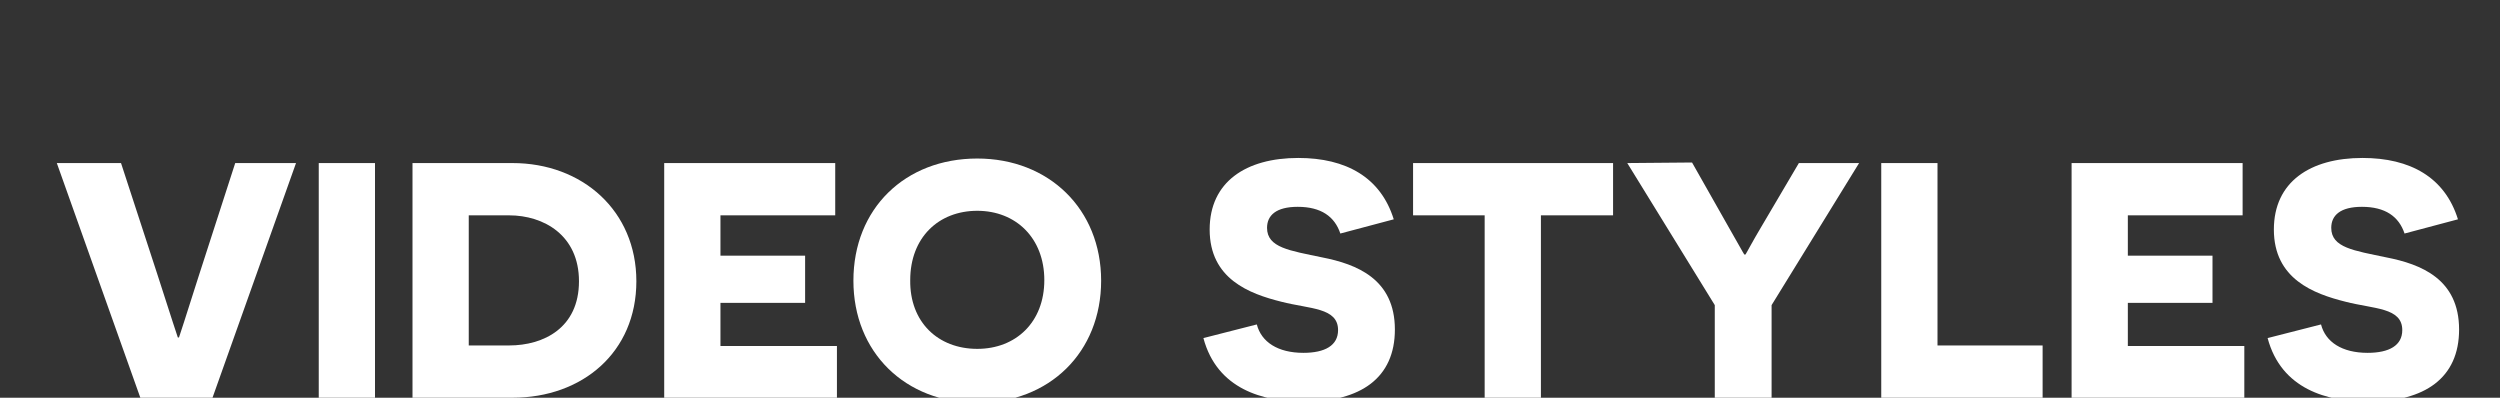 <?xml version="1.0"?>
<svg xmlns="http://www.w3.org/2000/svg" xmlns:xlink="http://www.w3.org/1999/xlink" version="1.1" id="Layer_1" x="0px" y="0px" viewBox="0 0 440 70" style="enable-background:new 0 0 440 70;" xml:space="preserve" data-global-elvn="enableViewport, disableClick, none, startInvisible, notResponsive, 0, notLoop, 500">
<rect x="0" y="0" width="440" height="70" fill="#333333" stroke="none"/>
<style type="text/css">
	.st0{enable-background:new    ;}
	.st1{fill:#FFFFFF;}
</style>
<g xmlns="http://www.w3.org/2000/svg" class="st0">
	<path class="st1 elvn-layer" d="M24.7,70L10,28.7h11.3l6.4,19.6c2.5,7.7,3.5,10.9,3.6,11.1h0.2c0.1-0.2,1.1-3.4,3.5-10.9l6.4-19.8h10.7   L37.4,70H24.7z" data-elvn="drawLines, 0, 2000, #ffffff, 2, notRandom"/>
	<path class="st1 elvn-layer" d="M56.1,28.7H66V70h-9.9V28.7z" data-elvn="drawLines, 200, 2000, #ffffff, 2, notRandom"/>
	<path class="st1 elvn-layer" d="M90.2,28.7c12.3,0,21.8,8.4,21.8,20.8C112,62,102.5,70,90.2,70H72.6V28.7H90.2z M89.6,60.8   c6.1,0,12.3-3.1,12.3-11.3c0-8.1-6.2-11.6-12.3-11.6h-7.1v22.9H89.6z" data-elvn="drawLines, 400, 2000, #ffffff, 2, notRandom"/>
	<path class="st1 elvn-layer" d="M116.9,28.7H147v9.2h-20.2V45h14.9v8.3h-14.9v7.6h20.5V70h-30.4V28.7z" data-elvn="drawLines, 600, 2000, #ffffff, 2, notRandom"/>
	<path class="st1 elvn-layer" d="M172,27.9c12.6,0,21.8,8.9,21.8,21.5c0,12.6-9.1,21.5-21.8,21.5s-21.8-8.9-21.8-21.5   C150.2,36.7,159.3,27.9,172,27.9z M172,61.4c6.8,0,11.8-4.7,11.8-12.1c0-7.4-5-12.2-11.8-12.2s-11.8,4.7-11.8,12.2   C160.1,56.7,165.1,61.4,172,61.4z" data-elvn="drawLines, 800, 2000, #ffffff, 2, notRandom"/>
	<path class="st1 elvn-layer" d="M221.2,57.1c0.8,3.1,3.7,5,8.2,5c3.8,0,6.1-1.3,6.1-4c0-4-5-3.7-10-5c-5.6-1.4-12.6-4-12.6-12.7   c0-8.4,6.4-12.6,15.6-12.6c8.4,0,14.5,3.4,16.8,10.8l-9.4,2.5c-1-3-3.4-4.7-7.5-4.7c-3.8,0-5.4,1.5-5.4,3.7c0,3.5,4,4,9.7,5.2   c6.1,1.2,12.8,3.8,12.8,12.7c0,8.5-6,12.7-16,12.7c-7.2,0-15.3-2.2-17.7-11.2L221.2,57.1z" data-elvn="drawLines, 1000, 2000, #ffffff, 2, notRandom"/>
	<path class="st1 elvn-layer" d="M271.2,37.9V70h-9.9V37.9h-12.6v-9.2h35.2v9.2H271.2z" data-elvn="drawLines, 1200, 2000, #ffffff, 2, notRandom"/>
	<path class="st1 elvn-layer" d="M311.7,70h-9.9V53.7l-15.4-25l11.4-0.1l6.4,11.3c1.5,2.6,2.7,4.8,2.8,4.9h0.2c0.1-0.1,1.3-2.4,2.8-4.9   l6.6-11.2h10.6l-15.4,25V70z" data-elvn="drawLines, 1400, 2000, #ffffff, 2, notRandom"/>
	<path class="st1 elvn-layer" d="M331.1,28.7h9.9v32.1h18.5V70h-28.4V28.7z" data-elvn="drawLines, 1600, 2000, #ffffff, 2, notRandom"/>
	<path class="st1 elvn-layer" d="M364.6,28.7h30.1v9.2h-20.2V45h14.9v8.3h-14.9v7.6H395V70h-30.4V28.7z" data-elvn="drawLines, 1800, 2000, #ffffff, 2, notRandom"/>
	<path class="st1 elvn-layer" d="M408.5,57.1c0.8,3.1,3.7,5,8.2,5c3.8,0,6.1-1.3,6.1-4c0-4-5-3.7-10-5c-5.6-1.4-12.6-4-12.6-12.7   c0-8.4,6.4-12.6,15.6-12.6c8.4,0,14.5,3.4,16.8,10.8l-9.4,2.5c-1-3-3.4-4.7-7.5-4.7c-3.8,0-5.4,1.5-5.4,3.7c0,3.5,4,4,9.7,5.2   c6.1,1.2,12.8,3.8,12.8,12.7c0,8.5-6,12.7-16,12.7c-7.2,0-15.3-2.2-17.7-11.2L408.5,57.1z" data-elvn="drawLines, 1900, 2000, #ffffff, 2, notRandom"/>
</g>
</svg>
